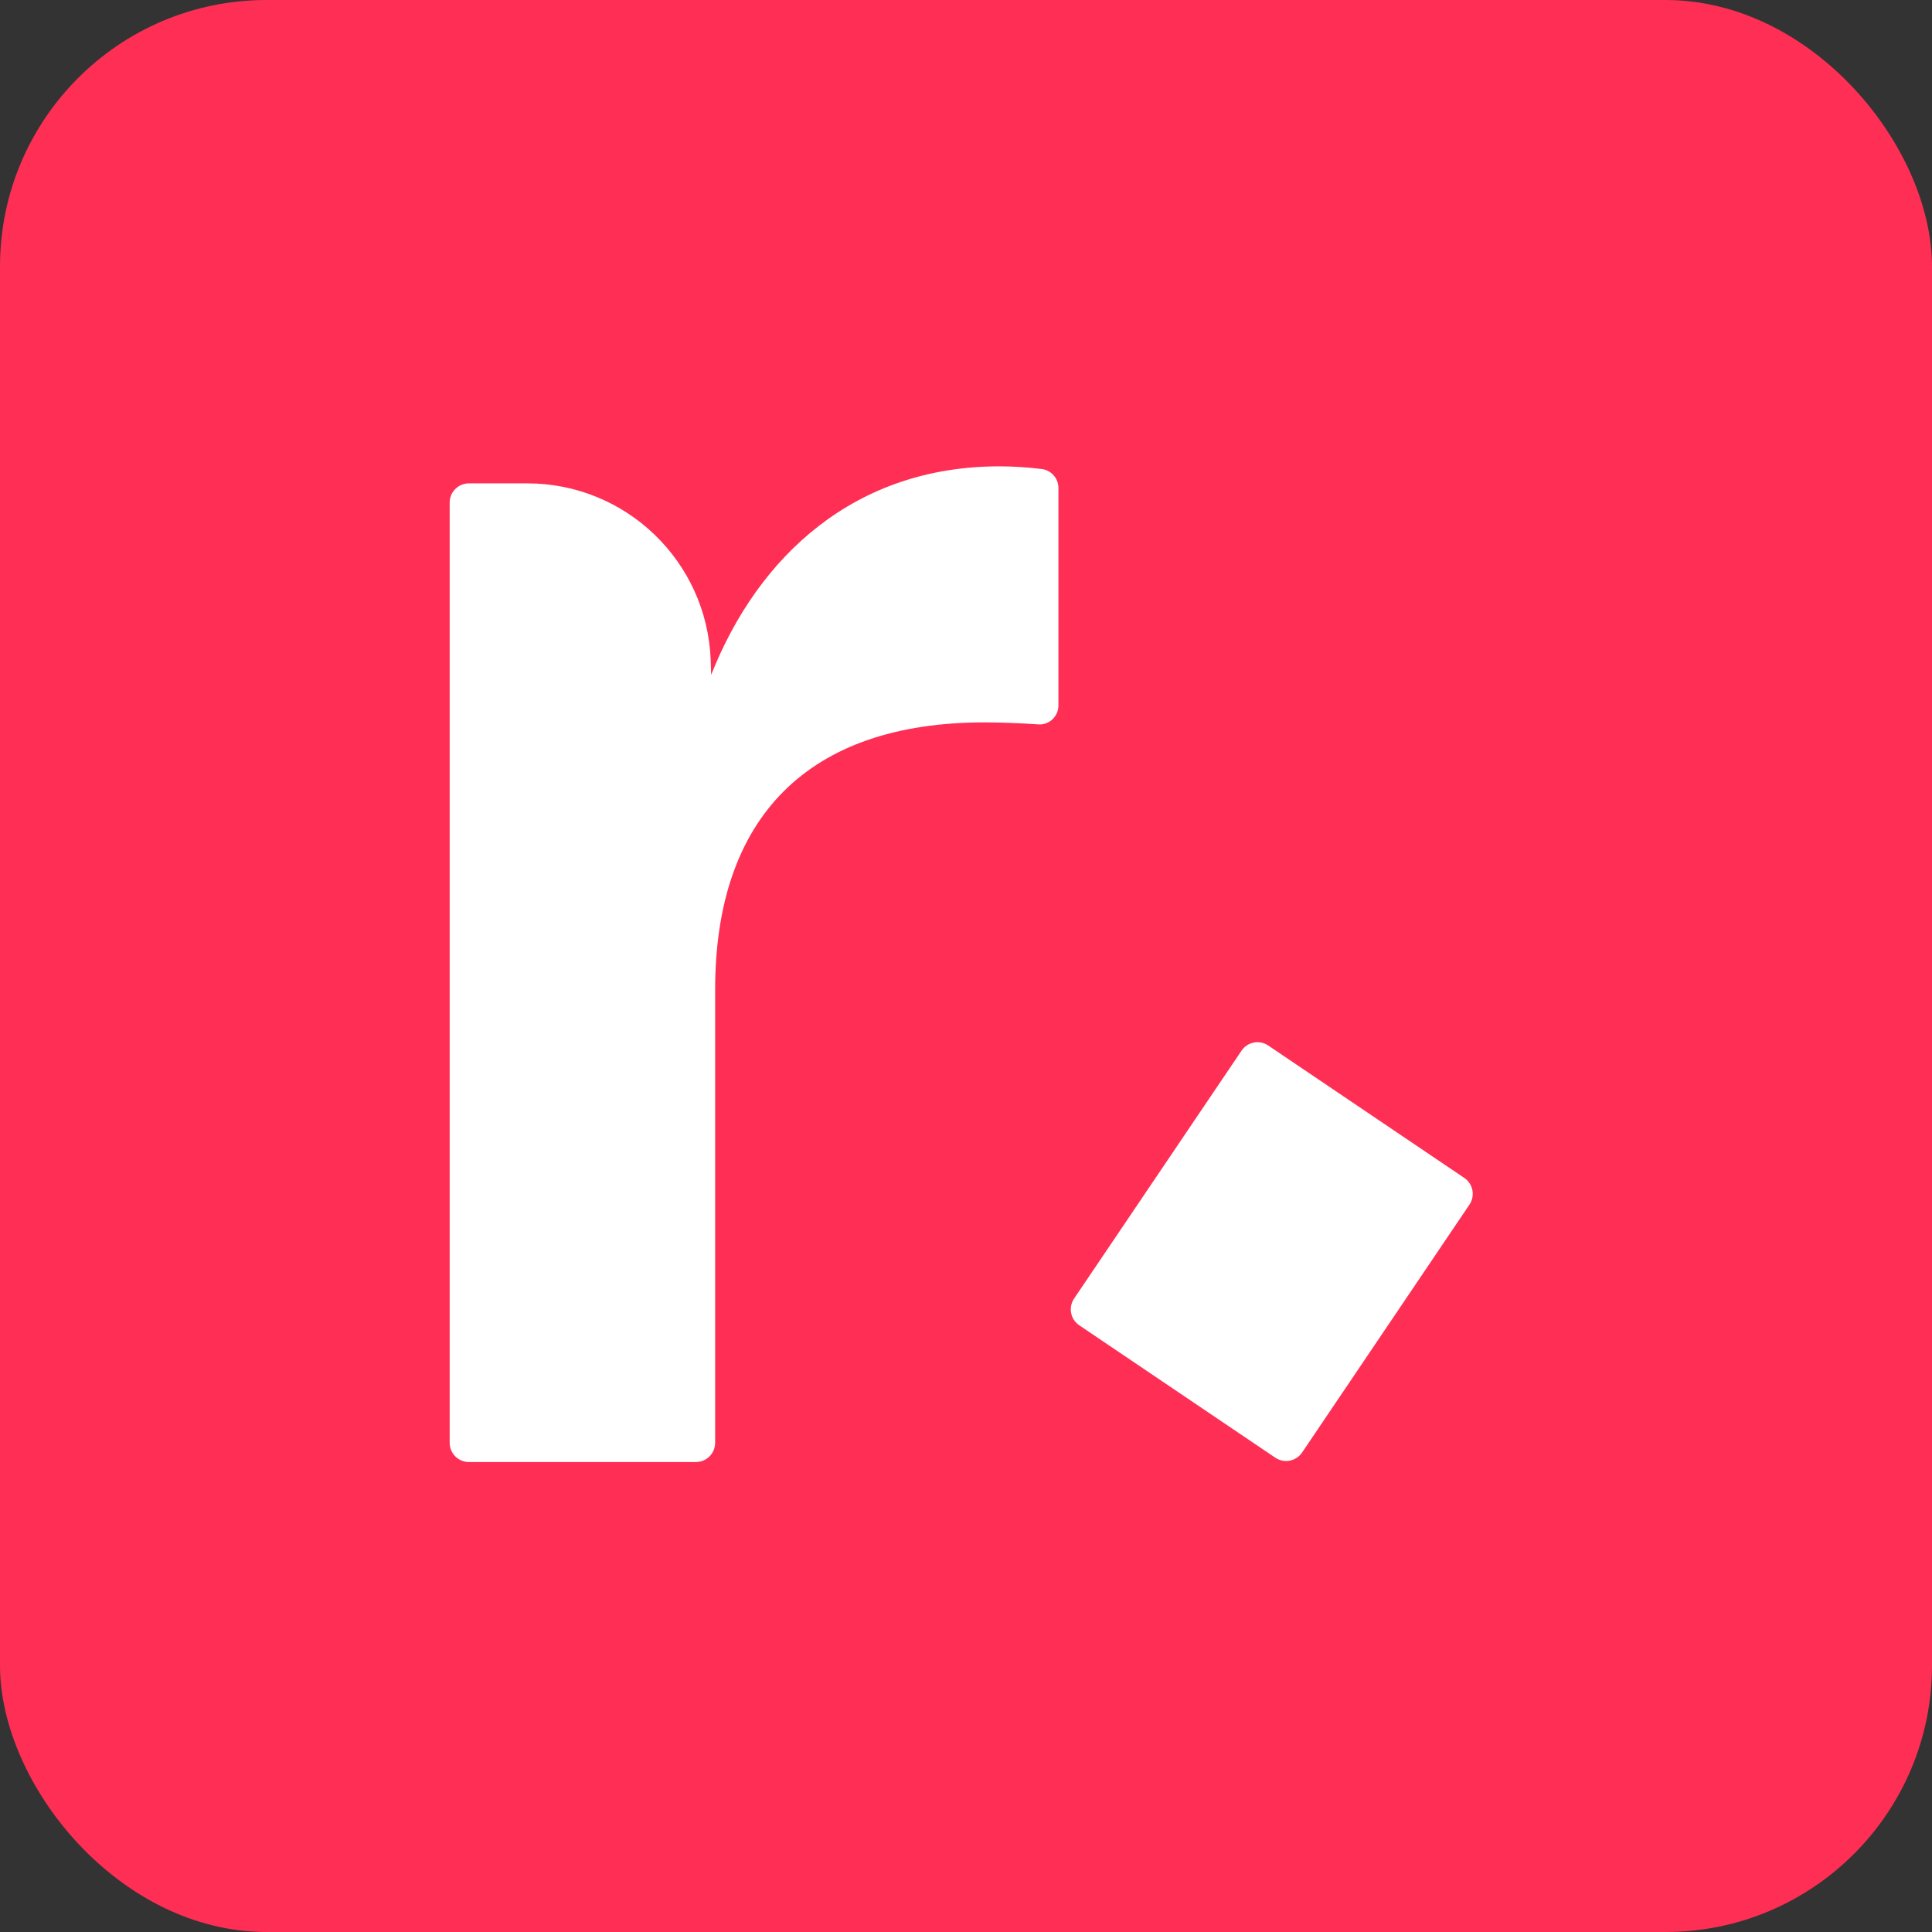 <svg width="32" height="32" viewBox="0 0 32 32" fill="none" xmlns="http://www.w3.org/2000/svg">
<rect x="0" y="0" width="32" height="32" fill="#333333" stroke="none"/>
<g style="mix-blend-mode:luminosity">
<rect width="32" height="32" rx="4.414" fill="#FF2E55"/>
<path d="M7.448 8.324V23.897C7.448 24.073 7.591 24.216 7.767 24.216H11.526C11.702 24.216 11.845 24.073 11.845 23.897V16.394C11.845 13.537 13.383 11.965 16.306 11.965C16.588 11.965 16.915 11.978 17.192 11.998C17.376 12.014 17.531 11.867 17.531 11.684V8.083C17.531 7.924 17.413 7.789 17.257 7.769C17.029 7.74 16.776 7.724 16.555 7.724C14.167 7.724 12.563 9.198 11.779 11.178L11.771 10.925C11.706 9.296 10.367 8.006 8.734 8.006H7.767C7.591 8.006 7.448 8.149 7.448 8.324Z" fill="white"/>
<path d="M21.006 17.317L24.253 19.51C24.399 19.608 24.437 19.806 24.339 19.952L21.566 24.059C21.467 24.204 21.269 24.243 21.123 24.144L17.876 21.951C17.73 21.853 17.692 21.655 17.79 21.509L20.564 17.402C20.662 17.257 20.86 17.218 21.006 17.317Z" fill="white"/>
</g>
</svg>
